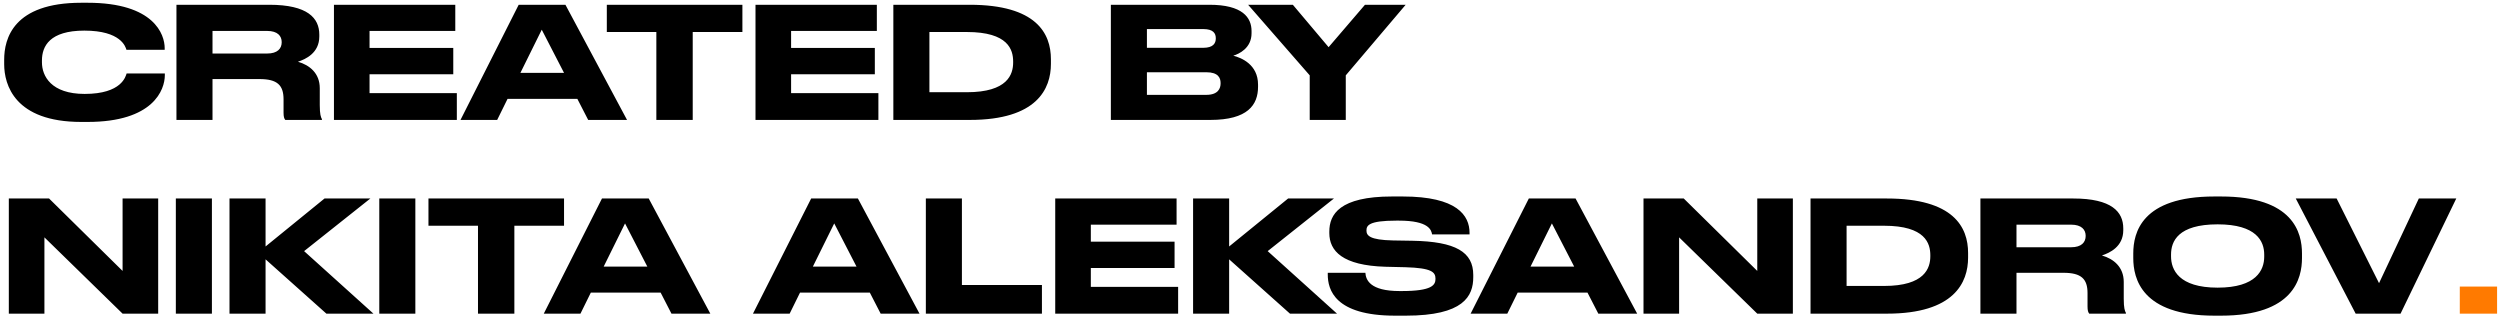 <?xml version="1.0" encoding="UTF-8"?> <svg xmlns="http://www.w3.org/2000/svg" width="271" height="35" viewBox="0 0 271 35" fill="none"> <path d="M9.496 13.218C16.627 13.218 17.868 9.728 17.868 8.151V7.967H13.724C13.624 8.252 13.221 10.181 9.177 10.181C5.537 10.181 4.547 8.235 4.547 6.759V6.557C4.547 4.997 5.402 3.319 9.144 3.319C13.104 3.319 13.607 5.064 13.707 5.4H17.852V5.215C17.852 3.755 16.727 0.299 9.496 0.299H8.808C1.426 0.299 0.453 4.208 0.453 6.473V6.96C0.453 9.175 1.577 13.218 8.808 13.218H9.496ZM23.036 3.353H28.959C30.1 3.353 30.536 3.906 30.536 4.561V4.578C30.536 5.265 30.083 5.802 28.959 5.802H23.036V3.353ZM23.036 8.571H28.137C30.066 8.571 30.737 9.242 30.737 10.768V12.211C30.737 12.664 30.804 12.849 30.922 13H34.898V12.916C34.781 12.715 34.663 12.396 34.663 11.389V9.561C34.663 7.95 33.573 7.061 32.297 6.692C33.12 6.423 34.613 5.752 34.613 3.957V3.755C34.613 1.96 33.355 0.517 29.194 0.517H19.127V13H23.036V8.571ZM36.2 0.517V13H49.521V10.097H40.059V8.051H49.135V5.198H40.059V3.353H49.353V0.517H36.2ZM61.142 7.9H56.411L58.726 3.219L61.142 7.9ZM63.759 13H67.971L61.293 0.517H56.226L49.918 13H53.894L55.018 10.718H62.585L63.759 13ZM71.148 13H75.091V3.47H80.476V0.517H65.779V3.47H71.148V13ZM81.896 0.517V13H95.218V10.097H85.755V8.051H94.832V5.198H85.755V3.353H95.05V0.517H81.896ZM96.839 13H105.127C112.426 13 113.919 9.611 113.919 6.926V6.423C113.919 3.621 112.342 0.517 105.111 0.517H96.839V13ZM100.748 3.47H104.809C109.305 3.47 109.825 5.4 109.825 6.675V6.775C109.825 8.051 109.238 9.997 104.809 9.997H100.748V3.47ZM120.417 13H131.205C135.248 13 136.372 11.373 136.372 9.41V9.175C136.372 6.977 134.544 6.255 133.688 6.037C134.292 5.853 135.668 5.232 135.668 3.604V3.37C135.668 1.893 134.678 0.517 131.104 0.517H120.417V13ZM130.433 3.151C131.524 3.151 131.792 3.621 131.792 4.141V4.175C131.792 4.678 131.524 5.182 130.433 5.182H124.326V3.151H130.433ZM130.769 7.832C132.06 7.832 132.312 8.453 132.312 8.99V9.057C132.312 9.561 132.06 10.282 130.769 10.282H124.326V7.832H130.769ZM141.973 13H145.882V8.168L152.375 0.517H147.963L144.02 5.114L140.144 0.517H135.296L141.973 8.168V13ZM0.956 21.517V34H4.815V25.729L13.288 34H17.147V21.517H13.288V29.369L5.319 21.517H0.956ZM22.971 21.517H19.061V34H22.971V21.517ZM28.787 34V28.111L35.381 34H40.481L32.965 27.222L40.146 21.517H35.179L28.787 26.718V21.517H24.878V34H28.787ZM45.024 21.517H41.115V34H45.024V21.517ZM51.814 34H55.757V24.47H61.142V21.517H46.445V24.47H51.814V34ZM70.17 28.899H65.439L67.754 24.218L70.17 28.899ZM72.787 34H76.999L70.321 21.517H65.254L58.946 34H62.922L64.046 31.718H71.613L72.787 34ZM92.846 28.899H88.115L90.43 24.218L92.846 28.899ZM95.464 34H99.675L92.997 21.517H87.93L81.622 34H85.598L86.722 31.718H94.289L95.464 34ZM100.362 21.517V34H112.945V30.896H104.271V21.517H100.362ZM114.387 21.517V34H127.709V31.097H118.246V29.05H127.323V26.198H118.246V24.353H127.541V21.517H114.387ZM133.239 34V28.111L139.833 34H144.933L137.417 27.222L144.598 21.517H139.631L133.239 26.718V21.517H129.33V34H133.239ZM152.386 34.218C158.661 34.218 159.701 32.104 159.701 30.04V29.805C159.701 27.322 157.805 26.181 153.108 26.098L151.01 26.064C148.46 26.014 148.125 25.527 148.125 24.99C148.125 24.453 148.343 23.916 151.363 23.916H151.631C154.903 23.916 155.154 24.94 155.238 25.41H159.299V25.242C159.299 23.363 157.956 21.299 152.051 21.299H150.893C145.205 21.299 144.098 23.245 144.098 25.108V25.259C144.098 27.205 145.524 28.782 150.188 28.916L152.336 28.967C155.222 29.05 155.607 29.503 155.607 30.225C155.607 30.896 155.238 31.55 151.95 31.55H151.715C148.494 31.55 148.057 30.326 148.007 29.571H143.93V29.755C143.93 31.399 144.685 34.218 151.228 34.218H152.386ZM170.641 28.899H165.909L168.225 24.218L170.641 28.899ZM173.258 34H177.469L170.792 21.517H165.725L159.416 34H163.392L164.517 31.718H172.083L173.258 34ZM178.156 21.517V34H182.015V25.729L190.488 34H194.347V21.517H190.488V29.369L182.518 21.517H178.156ZM196.261 34H204.549C211.848 34 213.341 30.611 213.341 27.926V27.423C213.341 24.621 211.764 21.517 204.533 21.517H196.261V34ZM200.17 24.47H204.231C208.727 24.47 209.247 26.4 209.247 27.675V27.775C209.247 29.05 208.66 30.997 204.231 30.997H200.17V24.47ZM218.587 24.353H224.509C225.65 24.353 226.086 24.906 226.086 25.561V25.578C226.086 26.265 225.633 26.802 224.509 26.802H218.587V24.353ZM218.587 29.571H223.687C225.617 29.571 226.288 30.242 226.288 31.768V33.211C226.288 33.664 226.355 33.849 226.472 34H230.449V33.916C230.331 33.715 230.214 33.396 230.214 32.389V30.561C230.214 28.95 229.123 28.061 227.848 27.692C228.67 27.423 230.163 26.752 230.163 24.957V24.755C230.163 22.96 228.905 21.517 224.744 21.517H214.677V34H218.587V29.571ZM240.038 21.299C232.136 21.299 231.247 25.242 231.247 27.473V27.977C231.247 30.175 232.136 34.218 240.038 34.218H240.76C248.629 34.218 249.535 30.175 249.535 27.977V27.473C249.535 25.242 248.612 21.299 240.76 21.299H240.038ZM245.441 27.826C245.441 29.269 244.585 31.181 240.391 31.181C236.163 31.181 235.341 29.218 235.341 27.792V27.591C235.341 26.165 236.096 24.319 240.391 24.319C244.619 24.319 245.441 26.165 245.441 27.591V27.826ZM260.22 34L266.26 21.517H262.2L257.888 30.695L253.291 21.517H248.861L255.354 34H260.22Z" fill="black"></path> <path d="M270.684 31.064H266.641V34H270.684V31.064Z" fill="#FF7A00"></path> </svg> 